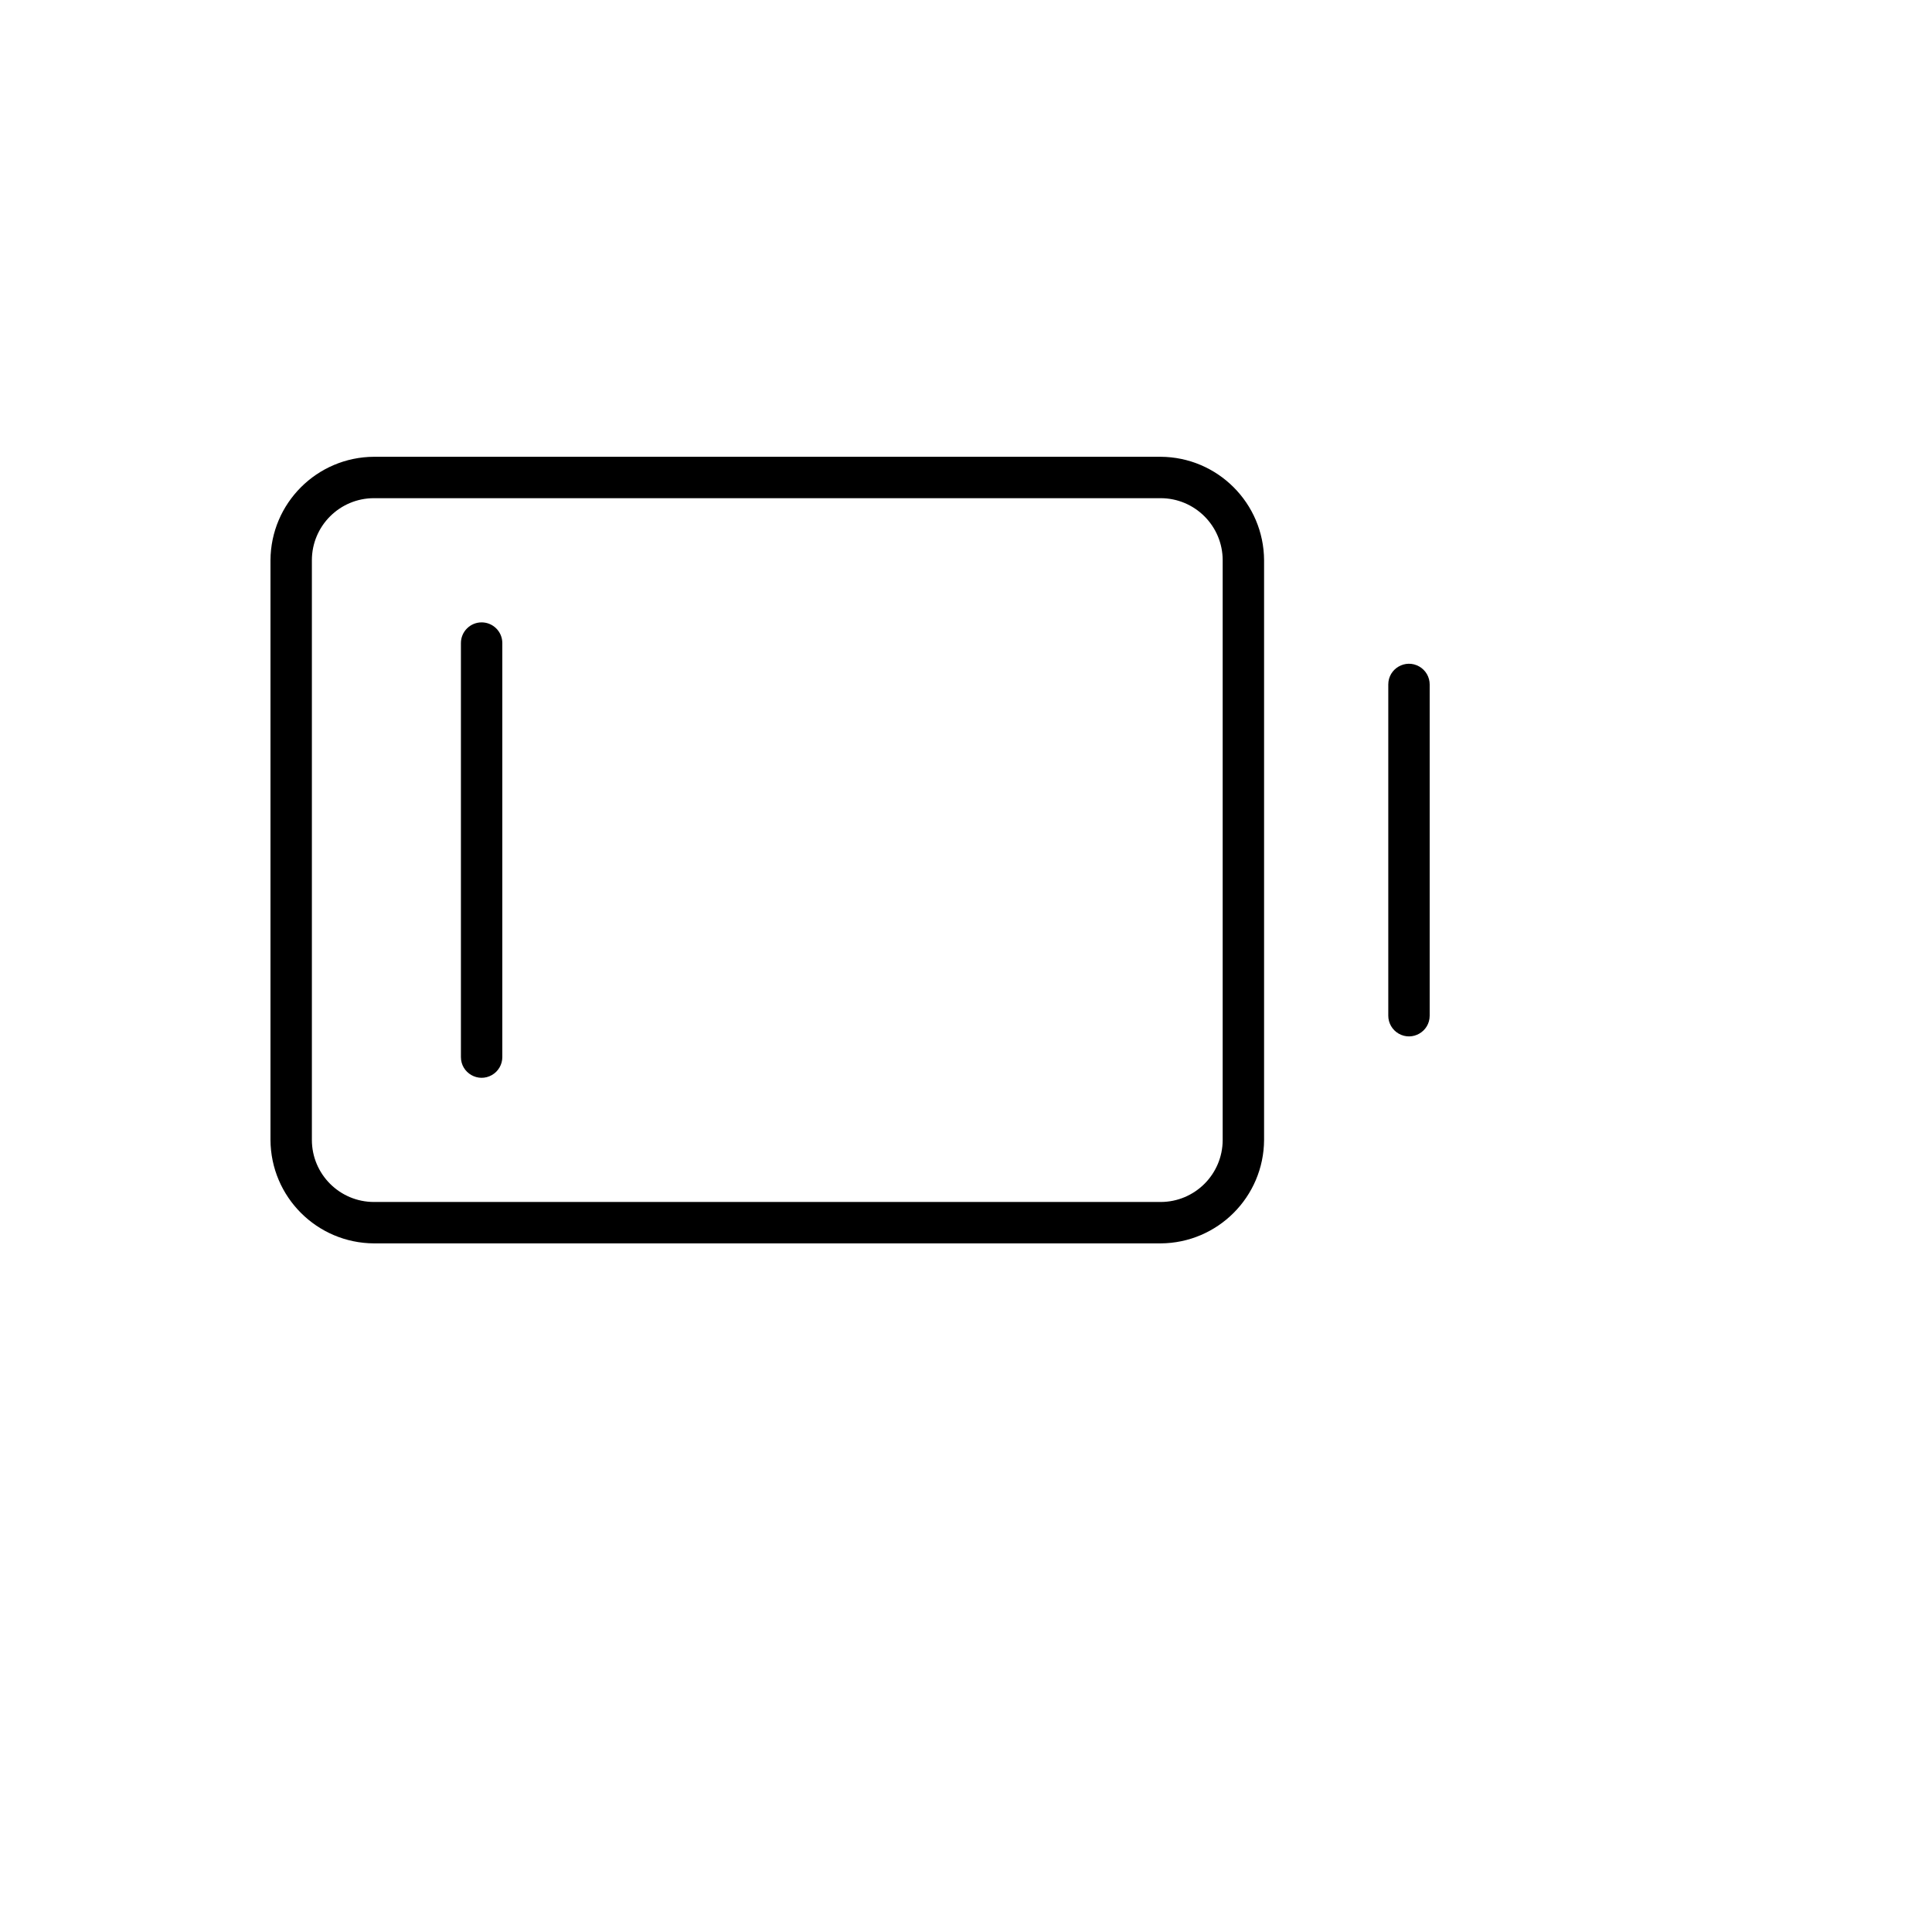 <svg xmlns="http://www.w3.org/2000/svg" version="1.1" xmlns:xlink="http://www.w3.org/1999/xlink" width="100%" height="100%" id="svgWorkerArea" viewBox="-25 -25 625 625" xmlns:idraw="https://idraw.muisca.co" style="background: white;"><defs id="defsdoc"><pattern id="patternBool" x="0" y="0" width="10" height="10" patternUnits="userSpaceOnUse" patternTransform="rotate(35)"><circle cx="5" cy="5" r="4" style="stroke: none;fill: #ff000070;"></circle></pattern></defs><g id="fileImp-507438083" class="cosito"><path id="pathImp-984399639" class="grouped" d="M437.5 196.429C437.5 196.429 437.5 303.571 437.5 303.571 437.5 308.726 431.92 311.948 427.455 309.371 425.384 308.175 424.107 305.964 424.107 303.571 424.107 303.571 424.107 196.429 424.107 196.429 424.107 191.274 429.687 188.052 434.152 190.629 436.224 191.826 437.5 194.036 437.5 196.429 437.5 196.429 437.5 196.429 437.5 196.429M383.929 156.25C383.929 156.25 383.929 343.75 383.929 343.75 383.837 362.204 368.9 377.141 350.446 377.232 350.446 377.232 95.982 377.232 95.982 377.232 77.528 377.141 62.592 362.204 62.5 343.75 62.5 343.75 62.5 156.25 62.5 156.25 62.592 137.796 77.528 122.859 95.982 122.768 95.982 122.768 350.446 122.768 350.446 122.768 368.9 122.859 383.837 137.796 383.929 156.25 383.929 156.25 383.929 156.25 383.929 156.25M370.536 156.25C370.536 145.155 361.541 136.161 350.446 136.161 350.446 136.161 95.982 136.161 95.982 136.161 84.887 136.161 75.893 145.155 75.893 156.25 75.893 156.25 75.893 343.75 75.893 343.75 75.893 354.845 84.887 363.839 95.982 363.839 95.982 363.839 350.446 363.839 350.446 363.839 361.541 363.839 370.536 354.845 370.536 343.75 370.536 343.75 370.536 156.25 370.536 156.25M130.804 176.339C127.105 176.339 124.107 179.338 124.107 183.036 124.107 183.036 124.107 316.964 124.107 316.964 124.107 322.119 129.687 325.341 134.152 322.764 136.224 321.567 137.5 319.357 137.5 316.964 137.5 316.964 137.5 183.036 137.5 183.036 137.5 179.338 134.502 176.339 130.804 176.339 130.804 176.339 130.804 176.339 130.804 176.339"></path></g></svg>